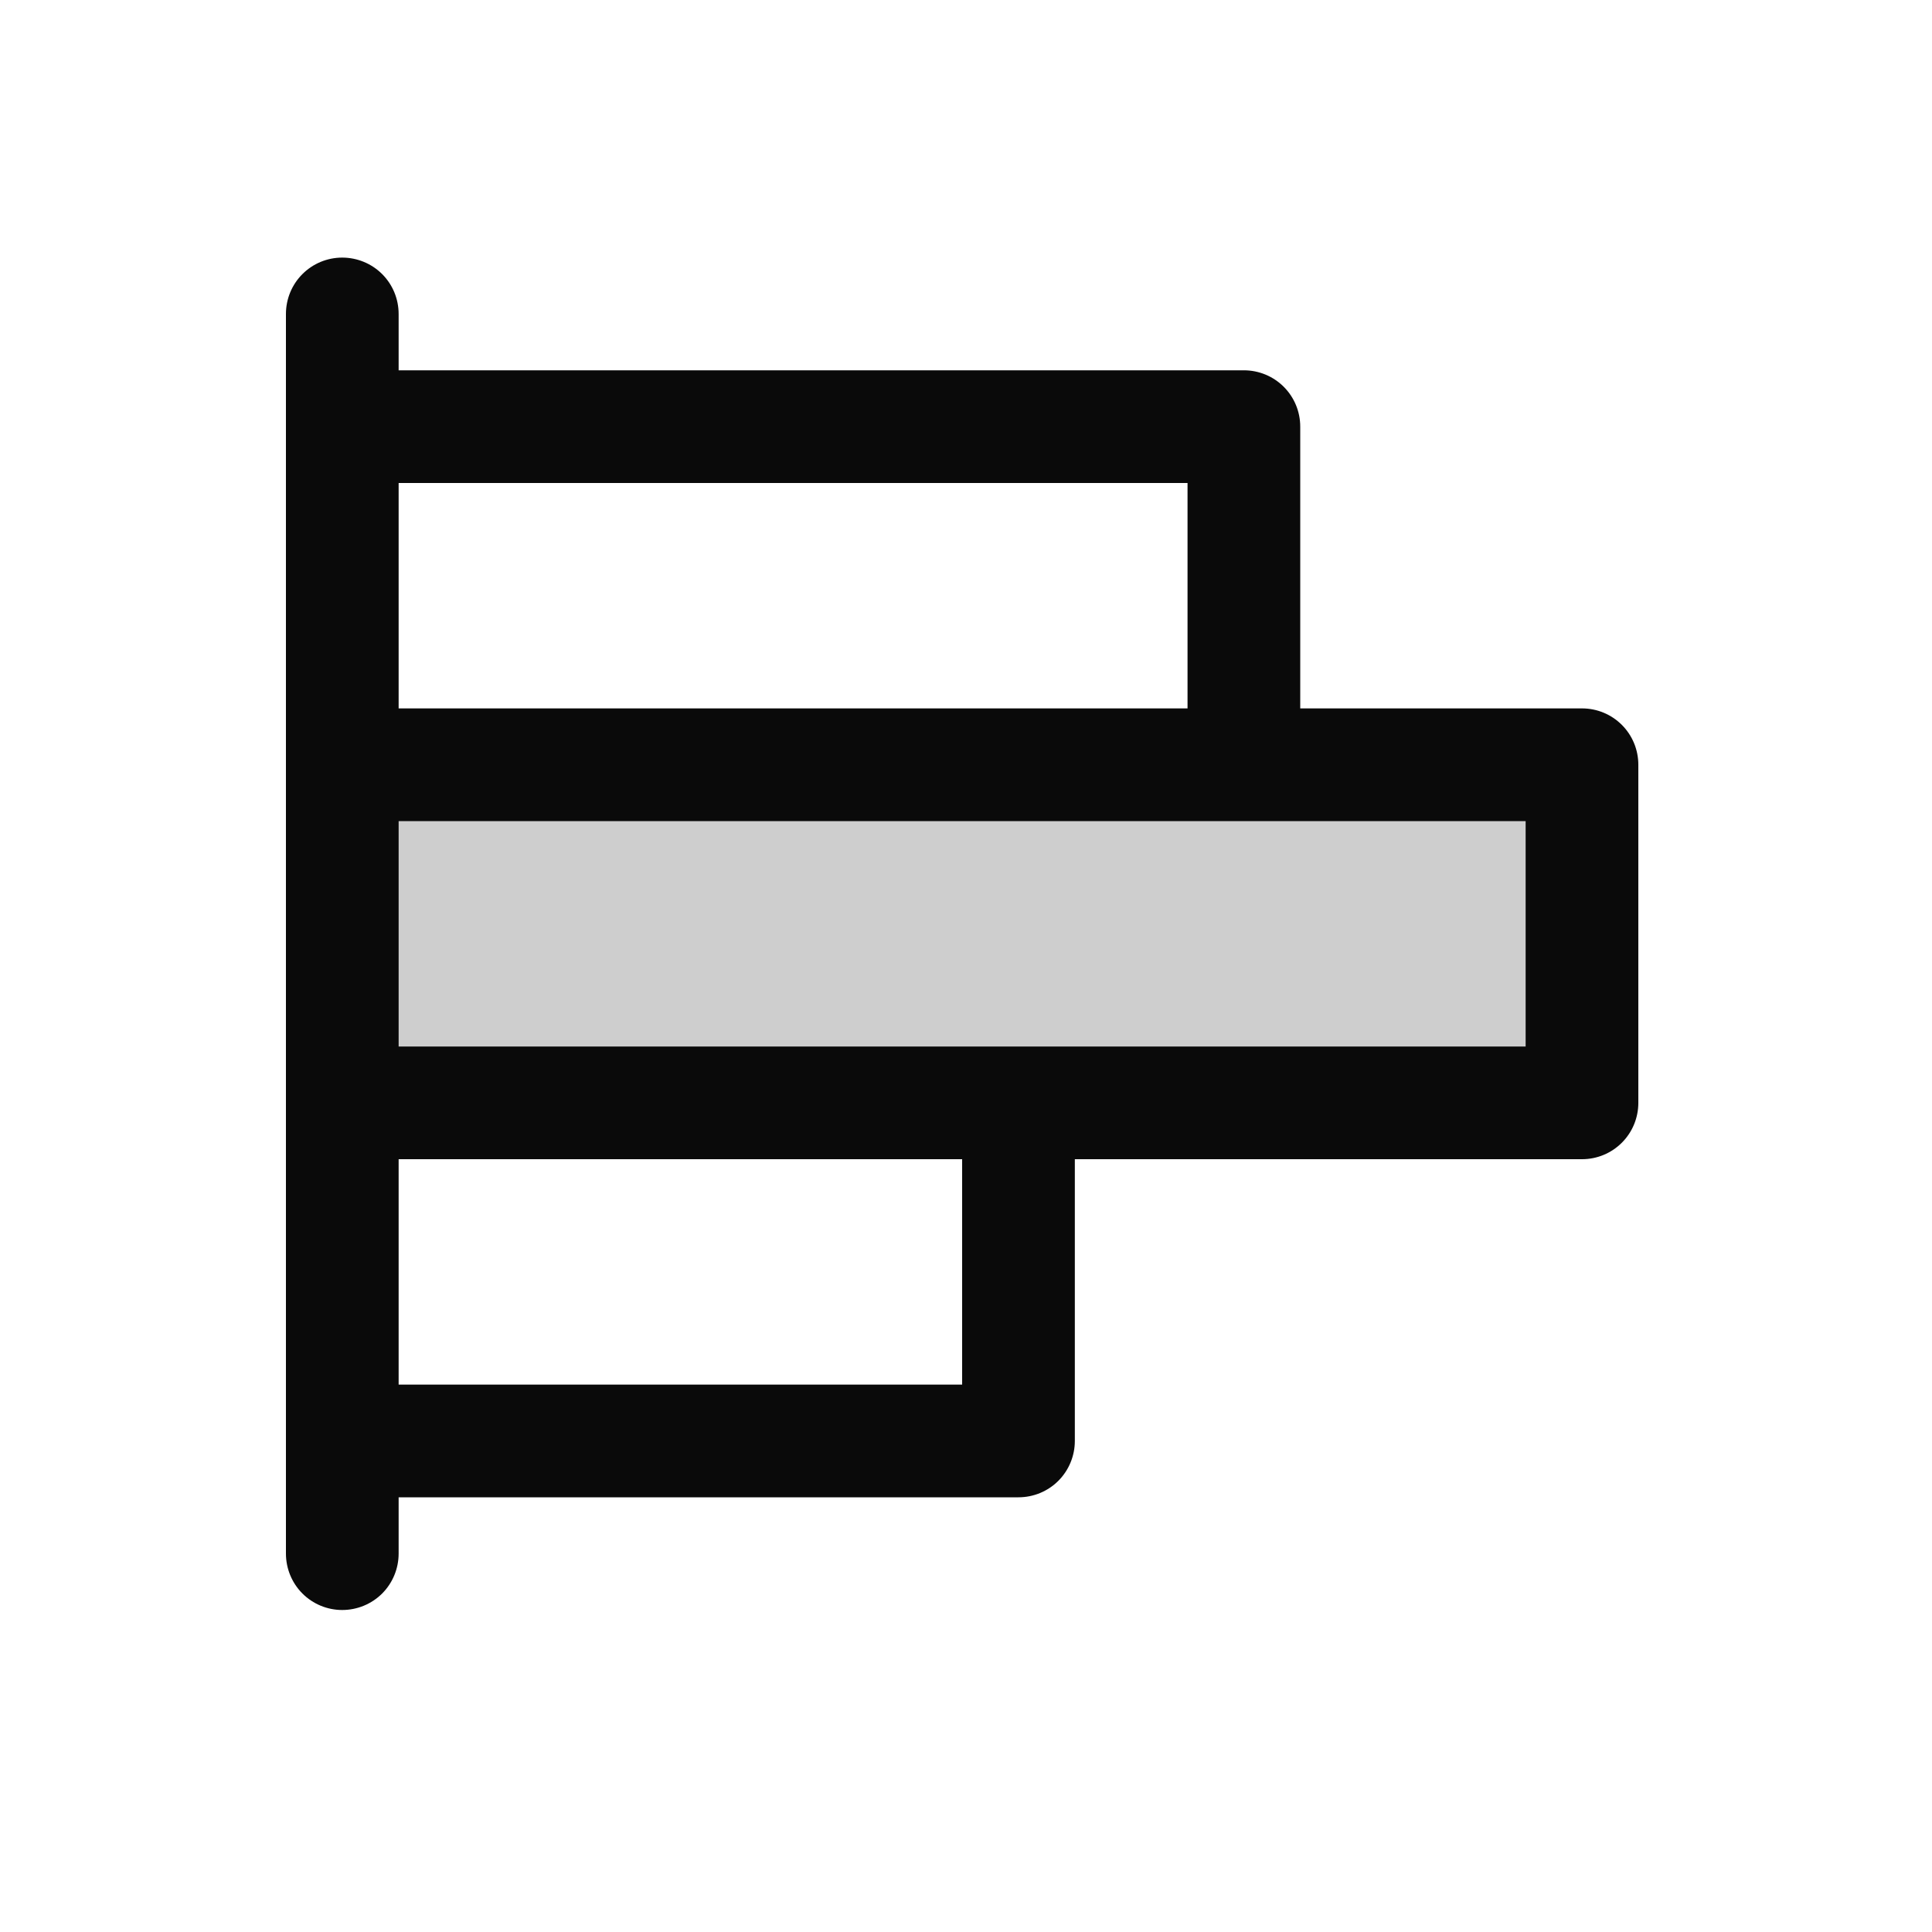<svg width="15" height="15" viewBox="0 0 15 15" fill="none" xmlns="http://www.w3.org/2000/svg">
<path opacity="0.2" d="M12.283 5.938V8.562H2.657V5.938H12.283Z" fill="#0A0A0A"/>
<path d="M12.283 5.5H10.095V3.312C10.095 3.196 10.049 3.085 9.967 3.003C9.885 2.921 9.774 2.875 9.657 2.875H3.095V2.438C3.095 2.321 3.049 2.21 2.967 2.128C2.885 2.046 2.773 2 2.657 2C2.541 2 2.43 2.046 2.348 2.128C2.266 2.21 2.22 2.321 2.22 2.438V12.062C2.22 12.178 2.266 12.29 2.348 12.372C2.43 12.454 2.541 12.5 2.657 12.5C2.773 12.5 2.885 12.454 2.967 12.372C3.049 12.29 3.095 12.178 3.095 12.062V11.625H7.907C8.024 11.625 8.135 11.579 8.217 11.497C8.299 11.415 8.345 11.303 8.345 11.188V9H12.283C12.399 9 12.51 8.954 12.592 8.872C12.674 8.79 12.72 8.679 12.72 8.562V5.938C12.72 5.821 12.674 5.71 12.592 5.628C12.51 5.546 12.399 5.5 12.283 5.5ZM9.22 3.75V5.5H3.095V3.75H9.22ZM7.47 10.75H3.095V9H7.47V10.75ZM11.845 8.125H3.095V6.375H11.845V8.125Z" fill="#0A0A0A"/>
</svg>
